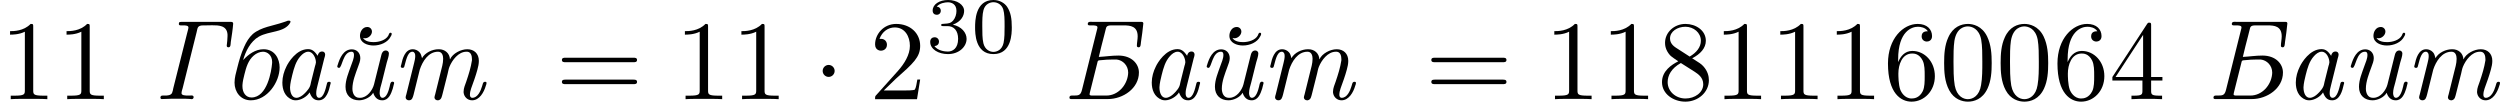 <?xml version='1.0' encoding='UTF-8'?>
<!-- This file was generated by dvisvgm 2.13.3 -->
<svg version='1.1' xmlns='http://www.w3.org/2000/svg' xmlns:xlink='http://www.w3.org/1999/xlink' width='440.865pt' height='17.927pt' viewBox='286.484 258.747 440.865 17.927'>
<defs>
<path id='g5-48' d='M3.599-2.225C3.599-2.992 3.508-3.543 3.187-4.031C2.971-4.352 2.538-4.631 1.981-4.631C.363-4.631 .363-2.727 .363-2.225S.363 .139 1.981 .139S3.599-1.723 3.599-2.225ZM1.981-.056C1.66-.056 1.234-.244 1.095-.816C.997-1.227 .997-1.799 .997-2.315C.997-2.824 .997-3.354 1.102-3.738C1.248-4.289 1.695-4.435 1.981-4.435C2.357-4.435 2.72-4.205 2.845-3.801C2.957-3.424 2.964-2.922 2.964-2.315C2.964-1.799 2.964-1.283 2.873-.844C2.734-.209 2.26-.056 1.981-.056Z'/>
<path id='g5-51' d='M1.904-2.329C2.448-2.329 2.838-1.953 2.838-1.206C2.838-.342 2.336-.084 1.932-.084C1.653-.084 1.039-.16 .746-.572C1.074-.586 1.151-.816 1.151-.962C1.151-1.186 .983-1.346 .767-1.346C.572-1.346 .377-1.227 .377-.941C.377-.286 1.102 .139 1.946 .139C2.915 .139 3.585-.509 3.585-1.206C3.585-1.75 3.138-2.294 2.371-2.455C3.103-2.72 3.368-3.243 3.368-3.668C3.368-4.219 2.734-4.631 1.96-4.631S.593-4.254 .593-3.696C.593-3.459 .746-3.327 .955-3.327C1.172-3.327 1.311-3.487 1.311-3.682C1.311-3.884 1.172-4.031 .955-4.045C1.2-4.352 1.681-4.428 1.939-4.428C2.253-4.428 2.692-4.275 2.692-3.668C2.692-3.375 2.594-3.055 2.413-2.838C2.183-2.573 1.988-2.559 1.639-2.538C1.465-2.525 1.451-2.525 1.416-2.518C1.402-2.518 1.346-2.504 1.346-2.427C1.346-2.329 1.409-2.329 1.527-2.329H1.904Z'/>
<path id='g2-1' d='M1.913-2.491C1.913-2.78 1.674-3.019 1.385-3.019S.857-2.78 .857-2.491S1.096-1.963 1.385-1.963S1.913-2.202 1.913-2.491Z'/>
<path id='g4-48' d='M4.583-3.188C4.583-3.985 4.533-4.782 4.184-5.519C3.726-6.476 2.909-6.635 2.491-6.635C1.893-6.635 1.166-6.376 .757-5.45C.438-4.762 .389-3.985 .389-3.188C.389-2.441 .428-1.544 .837-.787C1.265 .02 1.993 .219 2.481 .219C3.019 .219 3.776 .01 4.214-.936C4.533-1.624 4.583-2.401 4.583-3.188ZM2.481 0C2.092 0 1.504-.249 1.325-1.205C1.215-1.803 1.215-2.72 1.215-3.308C1.215-3.945 1.215-4.603 1.295-5.141C1.484-6.326 2.232-6.416 2.481-6.416C2.809-6.416 3.467-6.237 3.656-5.25C3.756-4.692 3.756-3.935 3.756-3.308C3.756-2.56 3.756-1.883 3.646-1.245C3.497-.299 2.929 0 2.481 0Z'/>
<path id='g4-49' d='M2.929-6.376C2.929-6.615 2.929-6.635 2.7-6.635C2.082-5.998 1.205-5.998 .887-5.998V-5.689C1.086-5.689 1.674-5.689 2.192-5.948V-.787C2.192-.428 2.162-.309 1.265-.309H.946V0C1.295-.03 2.162-.03 2.56-.03S3.826-.03 4.174 0V-.309H3.856C2.959-.309 2.929-.418 2.929-.787V-6.376Z'/>
<path id='g4-50' d='M1.265-.767L2.321-1.793C3.875-3.168 4.473-3.706 4.473-4.702C4.473-5.838 3.577-6.635 2.361-6.635C1.235-6.635 .498-5.719 .498-4.832C.498-4.274 .996-4.274 1.026-4.274C1.196-4.274 1.544-4.394 1.544-4.802C1.544-5.061 1.365-5.32 1.016-5.32C.936-5.32 .917-5.32 .887-5.31C1.116-5.958 1.654-6.326 2.232-6.326C3.138-6.326 3.567-5.519 3.567-4.702C3.567-3.905 3.068-3.118 2.521-2.501L.608-.369C.498-.259 .498-.239 .498 0H4.194L4.473-1.733H4.224C4.174-1.435 4.105-.996 4.005-.847C3.935-.767 3.278-.767 3.059-.767H1.265Z'/>
<path id='g4-52' d='M2.929-1.644V-.777C2.929-.418 2.909-.309 2.172-.309H1.963V0C2.371-.03 2.889-.03 3.308-.03S4.254-.03 4.663 0V-.309H4.453C3.716-.309 3.696-.418 3.696-.777V-1.644H4.692V-1.953H3.696V-6.486C3.696-6.685 3.696-6.745 3.537-6.745C3.447-6.745 3.417-6.745 3.337-6.625L.279-1.953V-1.644H2.929ZM2.989-1.953H.558L2.989-5.669V-1.953Z'/>
<path id='g4-54' d='M1.315-3.268V-3.507C1.315-6.027 2.55-6.386 3.059-6.386C3.298-6.386 3.716-6.326 3.935-5.988C3.786-5.988 3.387-5.988 3.387-5.539C3.387-5.23 3.626-5.081 3.846-5.081C4.005-5.081 4.304-5.171 4.304-5.559C4.304-6.157 3.866-6.635 3.039-6.635C1.763-6.635 .418-5.35 .418-3.148C.418-.488 1.574 .219 2.501 .219C3.606 .219 4.553-.717 4.553-2.032C4.553-3.298 3.666-4.254 2.56-4.254C1.883-4.254 1.514-3.746 1.315-3.268ZM2.501-.06C1.873-.06 1.574-.658 1.514-.807C1.335-1.275 1.335-2.072 1.335-2.252C1.335-3.029 1.654-4.025 2.55-4.025C2.71-4.025 3.168-4.025 3.477-3.407C3.656-3.039 3.656-2.531 3.656-2.042C3.656-1.564 3.656-1.066 3.487-.707C3.188-.11 2.73-.06 2.501-.06Z'/>
<path id='g4-56' d='M1.624-4.553C1.166-4.852 1.126-5.191 1.126-5.36C1.126-5.968 1.773-6.386 2.481-6.386C3.208-6.386 3.846-5.868 3.846-5.151C3.846-4.583 3.457-4.105 2.859-3.756L1.624-4.553ZM3.078-3.606C3.796-3.975 4.284-4.493 4.284-5.151C4.284-6.067 3.397-6.635 2.491-6.635C1.494-6.635 .687-5.898 .687-4.971C.687-4.792 .707-4.344 1.126-3.875C1.235-3.756 1.604-3.507 1.853-3.337C1.275-3.049 .418-2.491 .418-1.504C.418-.448 1.435 .219 2.481 .219C3.606 .219 4.553-.608 4.553-1.674C4.553-2.032 4.443-2.481 4.065-2.899C3.875-3.108 3.716-3.208 3.078-3.606ZM2.082-3.188L3.308-2.411C3.587-2.222 4.055-1.923 4.055-1.315C4.055-.578 3.308-.06 2.491-.06C1.634-.06 .917-.677 .917-1.504C.917-2.082 1.235-2.72 2.082-3.188Z'/>
<path id='g4-61' d='M6.844-3.258C6.994-3.258 7.183-3.258 7.183-3.457S6.994-3.656 6.854-3.656H.887C.747-3.656 .558-3.656 .558-3.457S.747-3.258 .897-3.258H6.844ZM6.854-1.325C6.994-1.325 7.183-1.325 7.183-1.524S6.994-1.724 6.844-1.724H.897C.747-1.724 .558-1.724 .558-1.524S.747-1.325 .887-1.325H6.854Z'/>
<path id='g0-193' d='M3.238-3.726C3.377-4.354 3.547-4.971 3.706-5.599L3.836-6.117C3.895-6.366 3.915-6.506 4.344-6.506H5.44C6.017-6.506 6.665-6.436 6.665-5.539C6.665-5.26 6.595-4.981 6.595-4.712V-4.682C6.605-4.603 6.685-4.573 6.755-4.573C6.944-4.573 6.934-4.852 6.954-5.021C7.034-5.559 7.113-6.117 7.163-6.665C7.163-6.735 7.143-6.814 7.024-6.814H2.76C2.68-6.814 2.59-6.824 2.511-6.824C2.391-6.824 2.262-6.795 2.262-6.635C2.262-6.526 2.351-6.506 2.441-6.506H2.65C2.869-6.506 3.118-6.496 3.118-6.336C3.118-6.227 3.068-6.117 3.049-6.007L1.753-.817C1.624-.279 1.385-.329 .956-.319H.847C.727-.319 .648-.269 .648-.139C.648-.03 .717-.01 .817-.01H4.035C5.38-.01 6.775-.956 6.775-2.351C6.775-3.098 6.157-3.846 4.961-3.846C4.384-3.846 3.816-3.756 3.238-3.726ZM5.818-2.192C5.719-1.225 4.932-.319 3.905-.319H2.66C2.55-.319 2.421-.329 2.421-.428C2.431-.518 2.461-.618 2.481-.707L3.108-3.208C3.148-3.467 3.258-3.417 3.407-3.437C3.766-3.477 4.125-3.497 4.483-3.497H4.812C5.37-3.437 5.828-2.959 5.828-2.341C5.828-2.291 5.828-2.242 5.818-2.192Z'/>
<path id='g0-195' d='M2.331-6.804C2.271-6.785 2.242-6.715 2.242-6.645C2.242-6.545 2.291-6.506 2.411-6.506H2.63C2.839-6.506 3.088-6.496 3.088-6.326C3.088-6.177 2.999-5.968 2.969-5.798L1.753-.966C1.724-.827 1.704-.677 1.644-.548C1.534-.329 1.225-.319 1.026-.319H.827C.727-.319 .618-.299 .618-.139C.618-.07 .658-.02 .727-.01C1.036-.01 1.335-.04 1.644-.04H2.441C2.71-.04 2.969-.04 3.228-.02C3.268-.01 3.328 0 3.377 0C3.477 0 3.547-.08 3.547-.179C3.547-.289 3.467-.329 3.357-.329C3.308-.329 3.248-.319 3.198-.319H3.068C2.819-.319 2.501-.329 2.481-.508V-.538C2.481-.677 2.54-.837 2.58-.976L3.806-5.888C3.905-6.227 3.836-6.506 4.384-6.506H4.603C4.792-6.506 4.991-6.516 5.181-6.516C5.758-6.516 6.486-6.506 6.535-5.699V-5.559C6.535-5.28 6.496-5.001 6.466-4.722C6.466-4.613 6.526-4.573 6.625-4.573C6.834-4.573 6.804-4.892 6.824-5.041C6.904-5.569 6.994-6.127 7.034-6.655C7.034-6.775 6.964-6.814 6.854-6.814H2.451C2.411-6.814 2.371-6.814 2.331-6.804Z'/>
<path id='g0-224' d='M3.298-.598C3.457-.169 3.666 .1 4.105 .1C4.792 .1 5.011-.777 5.121-1.275C5.131-1.315 5.161-1.385 5.161-1.435C5.161-1.514 5.081-1.534 5.011-1.534C4.862-1.534 4.842-1.435 4.822-1.345C4.712-.907 4.543-.12 4.134-.12C3.955-.12 3.885-.319 3.885-.468V-.558C3.885-.777 3.945-.986 3.995-1.196L4.593-3.597C4.623-3.696 4.663-3.806 4.672-3.915C4.672-4.105 4.563-4.204 4.403-4.204C4.174-4.204 4.045-4.025 4.015-3.826C3.796-4.134 3.587-4.413 3.168-4.413C2.122-4.413 1.415-3.218 1.265-2.899C1.046-2.471 .897-1.963 .897-1.465C.897-.847 1.106-.199 1.793 .06C1.893 .09 1.993 .1 2.082 .1C2.531 .1 3.078-.229 3.298-.598ZM3.856-3.228C3.846-3.118 3.806-3.009 3.776-2.909L3.427-1.514C3.397-1.385 3.377-1.225 3.318-1.106C3.248-.936 3.108-.777 2.989-.638L2.839-.488C2.67-.319 2.401-.12 2.132-.12C1.753-.12 1.574-.558 1.574-1.046C1.594-1.415 1.684-1.783 1.773-2.142C1.923-2.73 2.082-3.337 2.501-3.796C2.67-3.985 2.899-4.174 3.158-4.184H3.188C3.626-4.184 3.856-3.577 3.856-3.268V-3.228Z'/>
<path id='g0-225' d='M1.664-3.447C1.873-4.204 2.311-5.101 3.059-5.519C3.985-6.037 5.31-5.858 5.818-6.745C5.828-6.775 5.838-6.804 5.838-6.834V-6.864C5.818-6.914 5.748-6.924 5.699-6.924H5.659C5.589-6.924 5.529-6.894 5.46-6.864L5.191-6.775C4.304-6.466 3.258-6.366 2.521-5.748C2.182-5.44 1.943-5.041 1.763-4.633C1.484-4.035 1.305-3.397 1.146-2.76C1.036-2.331 .907-1.893 .907-1.455C.907-.648 1.435 .1 2.341 .1C3.786 .1 4.882-1.494 4.882-2.8C4.882-3.537 4.473-4.403 3.467-4.403C2.74-4.403 2.132-3.955 1.664-3.447ZM4.214-3.118C4.164-2.531 3.806-.149 2.401-.149C1.883-.149 1.604-.608 1.604-1.126V-1.245C1.624-1.564 1.704-1.893 1.783-2.202C1.933-2.809 2.112-3.427 2.6-3.846C2.819-4.035 3.118-4.184 3.417-4.184C3.796-4.184 4.224-3.885 4.224-3.268C4.224-3.218 4.224-3.168 4.214-3.118Z'/>
<path id='g0-233' d='M3.995-.568C4.115-.179 4.364 .1 4.792 .1C5.36 .1 5.569-.468 5.719-.927L5.808-1.285C5.828-1.325 5.838-1.375 5.838-1.425V-1.455C5.828-1.514 5.768-1.544 5.699-1.544C5.499-1.544 5.489-1.275 5.45-1.126C5.36-.747 5.181-.12 4.812-.12C4.603-.12 4.563-.418 4.563-.538C4.563-.857 4.672-1.166 4.752-1.465L5.191-3.228C5.26-3.477 5.38-3.796 5.38-4.035C5.38-4.184 5.26-4.294 5.111-4.294C4.852-4.294 4.742-4.065 4.702-3.846L4.065-1.295C3.935-.797 3.467-.12 2.829-.12H2.78C2.311-.12 2.162-.568 2.162-.927C2.162-1.574 2.441-2.252 2.66-2.859C2.75-3.108 2.859-3.357 2.859-3.616C2.859-4.115 2.511-4.394 2.112-4.394C1.355-4.394 1.036-3.587 .867-3.029C.847-2.979 .827-2.919 .827-2.869C.837-2.8 .917-2.76 .986-2.76C1.265-2.76 1.315-4.184 2.082-4.184C2.262-4.184 2.301-4.045 2.301-3.905C2.301-3.567 2.142-3.248 2.032-2.929C1.823-2.331 1.554-1.714 1.554-1.086C1.554-.329 2.052 .1 2.75 .1C3.208 .1 3.776-.169 3.995-.568ZM3.098-5.4C3.158-5.38 3.228-5.37 3.288-5.37C3.567-5.37 3.885-5.649 3.885-5.958C3.885-6.197 3.696-6.366 3.477-6.366C3.059-6.366 2.829-5.958 2.829-5.589C2.829-4.961 3.497-4.732 4.015-4.732C4.613-4.732 5.29-4.991 5.559-5.559C5.589-5.609 5.629-5.679 5.629-5.748S5.589-5.858 5.519-5.858C5.39-5.858 5.38-5.689 5.33-5.609C5.111-5.21 4.523-5.031 4.035-5.031C3.706-5.031 3.278-5.091 3.098-5.4Z'/>
<path id='g0-242' d='M5.171-3.517H5.161C5.141-4.045 4.722-4.403 4.194-4.403H4.154C3.606-4.403 2.959-4.095 2.7-3.616C2.64-3.806 2.62-3.985 2.481-4.134C2.331-4.304 2.102-4.403 1.883-4.403C1.186-4.403 .976-3.547 .867-3.039C.857-2.999 .827-2.929 .827-2.879C.827-2.8 .897-2.76 .986-2.76S1.116-2.809 1.136-2.869C1.275-3.308 1.395-4.184 1.853-4.184C1.893-4.184 1.923-4.174 1.963-4.154L2.022-4.095C2.092-4.015 2.102-3.905 2.102-3.806C2.102-3.597 2.052-3.387 2.002-3.188L1.315-.418C1.295-.339 1.255-.249 1.255-.159C1.255 0 1.395 .1 1.544 .1C1.833 .1 1.883-.149 1.953-.389L2.501-2.6C2.74-3.328 3.258-4.184 4.115-4.184C4.483-4.184 4.563-3.826 4.563-3.557C4.563-3.138 4.433-2.75 4.334-2.341L3.856-.408C3.836-.329 3.796-.239 3.796-.149C3.806 .01 3.935 .1 4.085 .1H4.125C4.423 .05 4.443-.239 4.513-.478L4.961-2.252C5.011-2.451 5.041-2.67 5.121-2.859C5.35-3.427 5.898-4.184 6.615-4.184H6.695C7.024-4.154 7.103-3.806 7.103-3.527V-3.427C7.004-2.78 6.814-2.182 6.605-1.564C6.506-1.275 6.366-.976 6.366-.667V-.588C6.406-.199 6.715 .1 7.113 .1C7.761 .1 8.159-.598 8.329-1.196C8.349-1.245 8.389-1.345 8.389-1.425S8.339-1.534 8.259-1.534C8.05-1.534 8.06-1.305 7.99-1.126C7.87-.727 7.611-.12 7.133-.12H7.113C6.984-.13 6.934-.239 6.924-.359V-.399C6.924-.588 6.974-.777 7.034-.956C7.233-1.504 7.432-2.042 7.582-2.6C7.651-2.849 7.711-3.118 7.711-3.377C7.711-4.025 7.283-4.403 6.695-4.403C6.117-4.403 5.41-4.035 5.171-3.517Z'/>
</defs>
<g id='page1' transform='matrix(2 0 0 2 0 0)'>
<use x='143.242' y='138.118' xlink:href='#g4-49'/>
<use x='148.223' y='138.118' xlink:href='#g4-49'/>
<use x='156.768' y='138.118' xlink:href='#g0-195'/>
<use x='163.015' y='138.118' xlink:href='#g0-225'/>
<use x='167.241' y='138.118' xlink:href='#g0-224'/>
<use x='172.153' y='138.118' xlink:href='#g0-233'/>
<use x='177.753' y='138.118' xlink:href='#g0-242'/>
<use x='192.229' y='138.118' xlink:href='#g4-61'/>
<use x='202.745' y='138.118' xlink:href='#g4-49'/>
<use x='207.727' y='138.118' xlink:href='#g4-49'/>
<use x='214.922' y='138.118' xlink:href='#g2-1'/>
<use x='219.903' y='138.118' xlink:href='#g4-50'/>
<use x='224.884' y='134.004' xlink:href='#g5-51'/>
<use x='228.856' y='134.004' xlink:href='#g5-48'/>
<use x='236.889' y='138.118' xlink:href='#g0-193'/>
<use x='243.899' y='138.118' xlink:href='#g0-224'/>
<use x='248.812' y='138.118' xlink:href='#g0-233'/>
<use x='254.412' y='138.118' xlink:href='#g0-242'/>
<use x='268.888' y='138.118' xlink:href='#g4-61'/>
<use x='279.404' y='138.118' xlink:href='#g4-49'/>
<use x='284.385' y='138.118' xlink:href='#g4-49'/>
<use x='289.367' y='138.118' xlink:href='#g4-56'/>
<use x='294.348' y='138.118' xlink:href='#g4-49'/>
<use x='299.329' y='138.118' xlink:href='#g4-49'/>
<use x='304.311' y='138.118' xlink:href='#g4-49'/>
<use x='309.292' y='138.118' xlink:href='#g4-54'/>
<use x='314.273' y='138.118' xlink:href='#g4-48'/>
<use x='319.255' y='138.118' xlink:href='#g4-48'/>
<use x='324.236' y='138.118' xlink:href='#g4-54'/>
<use x='329.217' y='138.118' xlink:href='#g4-52'/>
<use x='337.762' y='138.118' xlink:href='#g0-193'/>
<use x='344.773' y='138.118' xlink:href='#g0-224'/>
<use x='349.686' y='138.118' xlink:href='#g0-233'/>
<use x='355.286' y='138.118' xlink:href='#g0-242'/>
</g>
</svg>